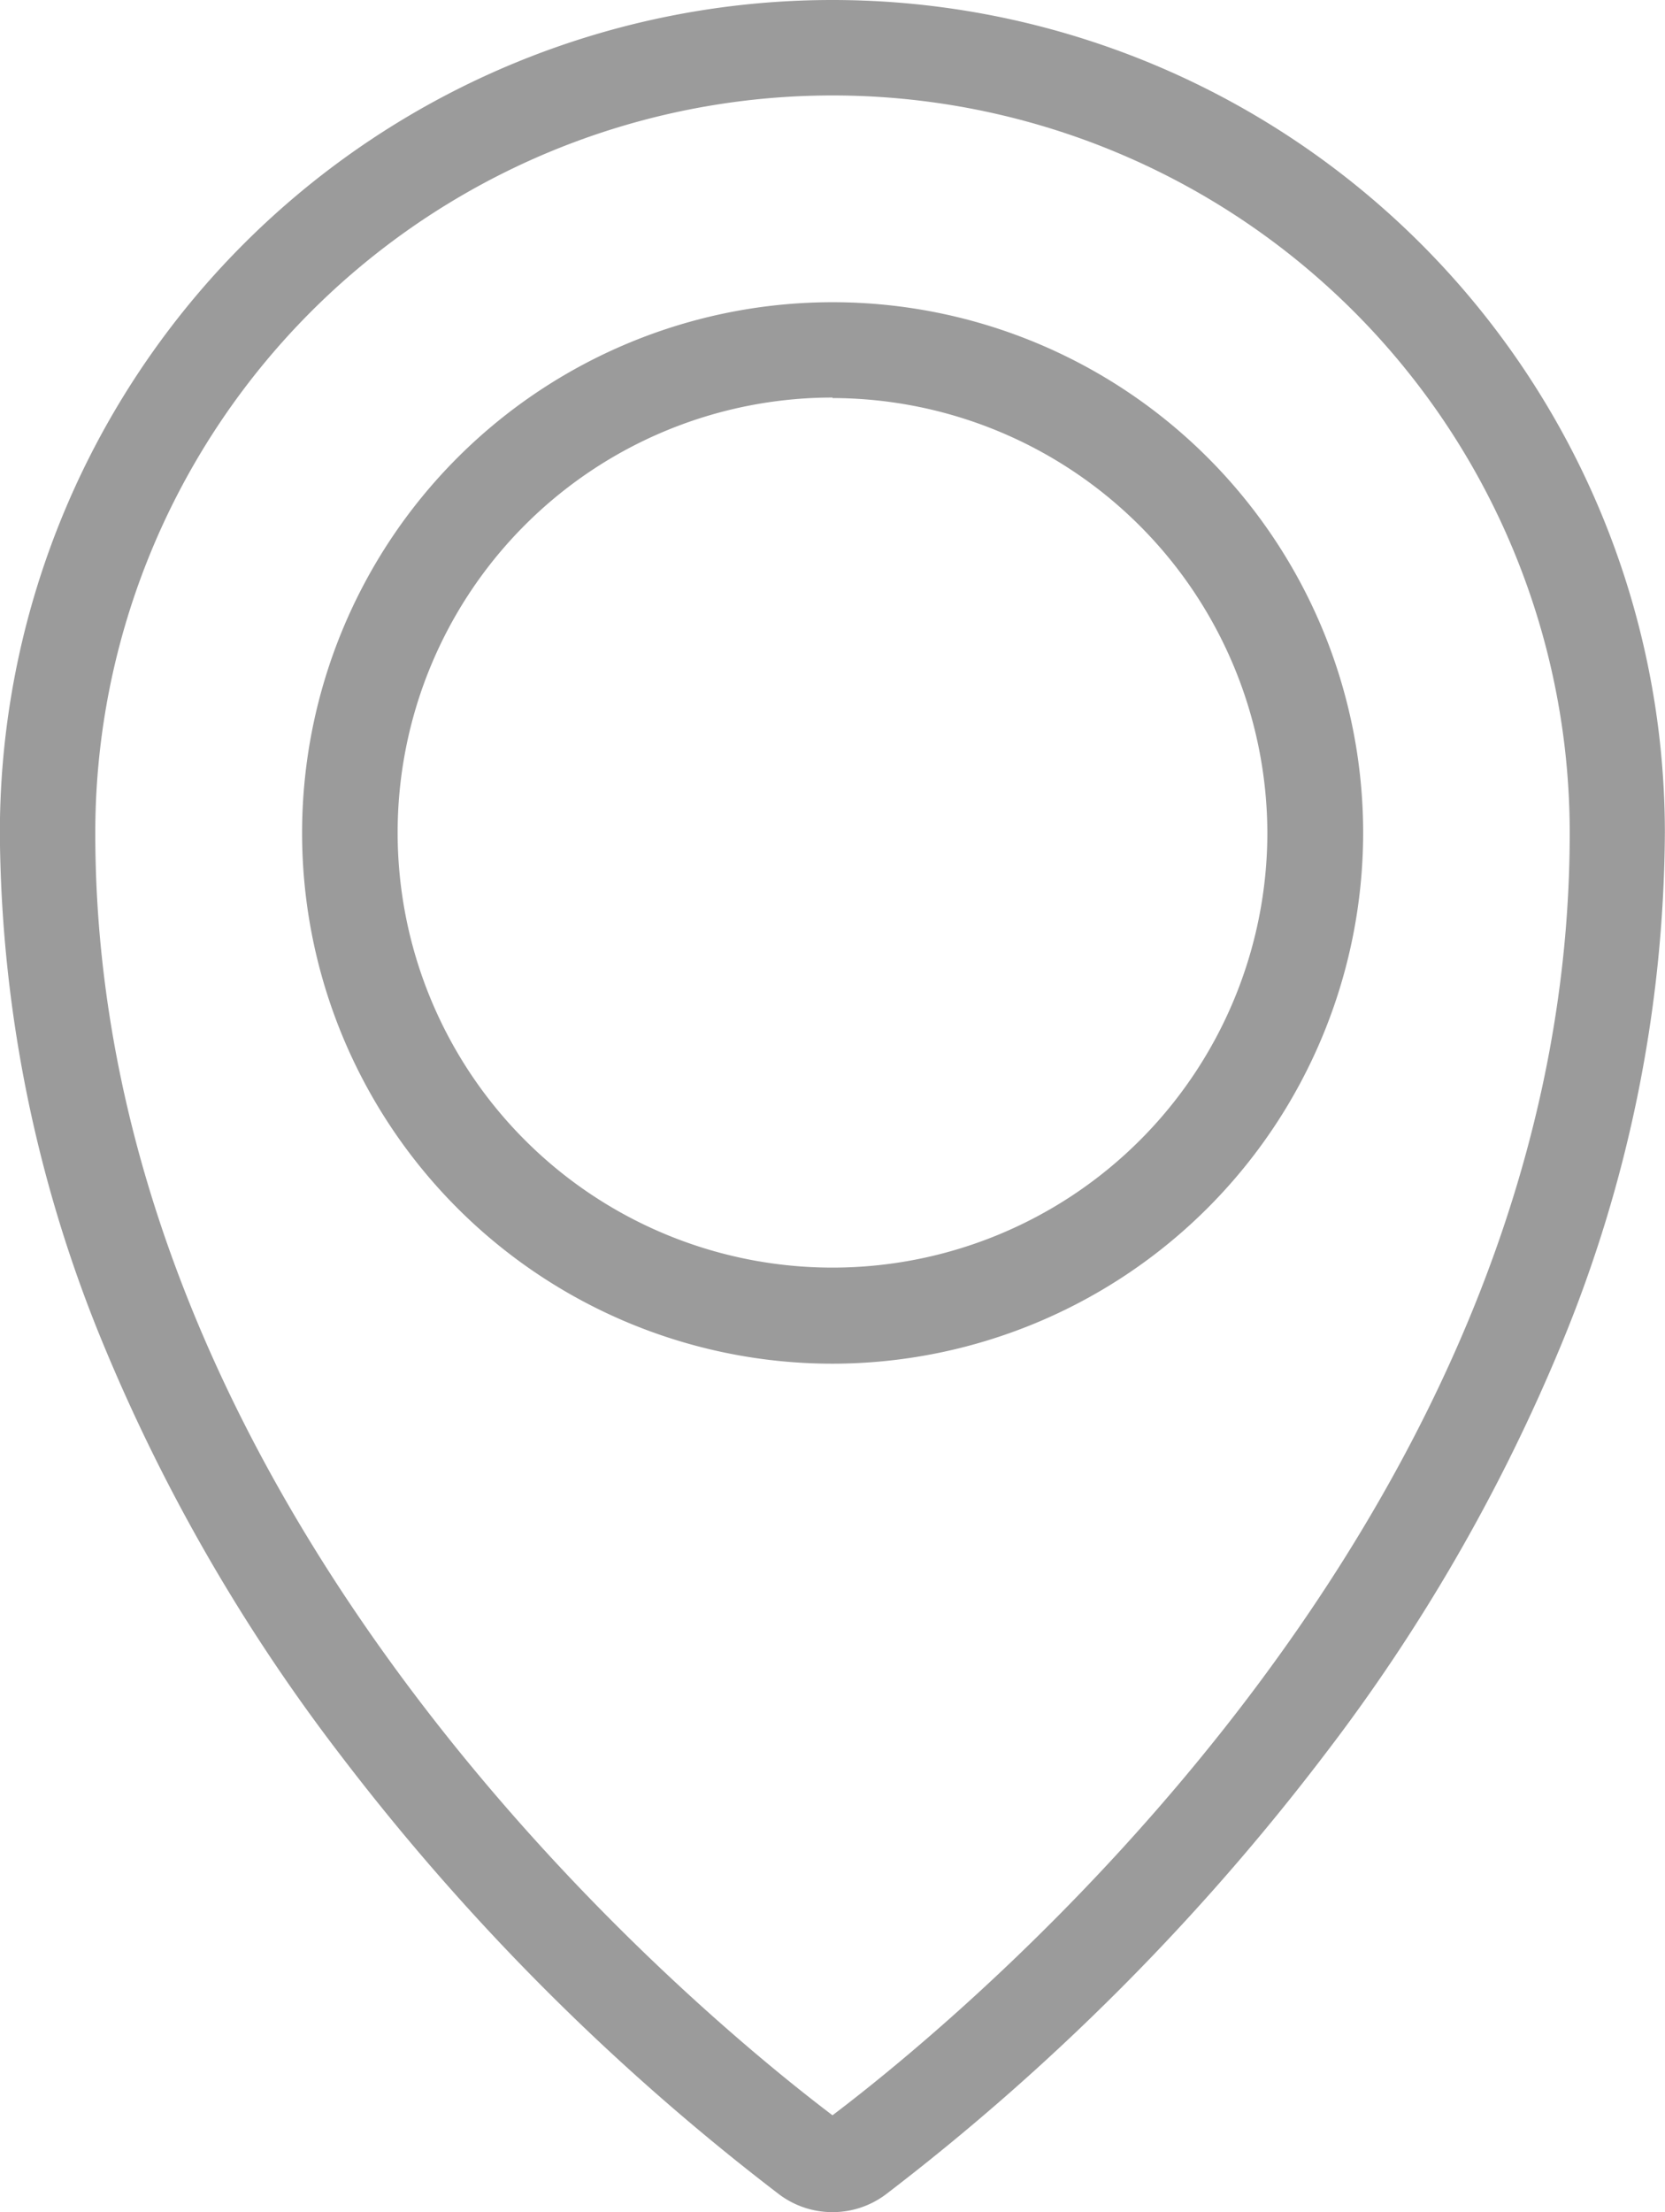 <?xml version="1.0" encoding="UTF-8"?> <svg xmlns="http://www.w3.org/2000/svg" width="13.018" height="17.289" viewBox="0 0 13.018 17.289"><g id="icon_topouesia" transform="translate(-233.744 -755.891)"><path id="Path_16" data-name="Path 16" d="M240.253,773.18a.693.693,0,0,1-.416-.138A18.228,18.228,0,0,1,236.4,769.6a14.156,14.156,0,0,1-1.847-3.2,10.6,10.6,0,0,1-.81-4,6.509,6.509,0,0,1,13.018,0,10.6,10.6,0,0,1-.81,4,14.156,14.156,0,0,1-1.847,3.2,18.226,18.226,0,0,1-3.435,3.442A.693.693,0,0,1,240.253,773.18Zm0-16.543a5.764,5.764,0,0,0-5.764,5.764c0,5.367,4.729,9.239,5.764,10.022,1.035-.783,5.764-4.655,5.764-10.022a5.764,5.764,0,0,0-5.764-5.764Z" transform="translate(0)" fill="#9b9b9b"></path><path id="Path_17" data-name="Path 17" d="M327.751,854.047A4.148,4.148,0,1,1,331.9,849.9,4.153,4.153,0,0,1,327.751,854.047Zm0-7.551a3.4,3.4,0,1,0,3.4,3.4A3.407,3.407,0,0,0,327.751,846.5Z" transform="translate(-87.498 -87.498)" fill="#9b9b9b"></path></g></svg> 